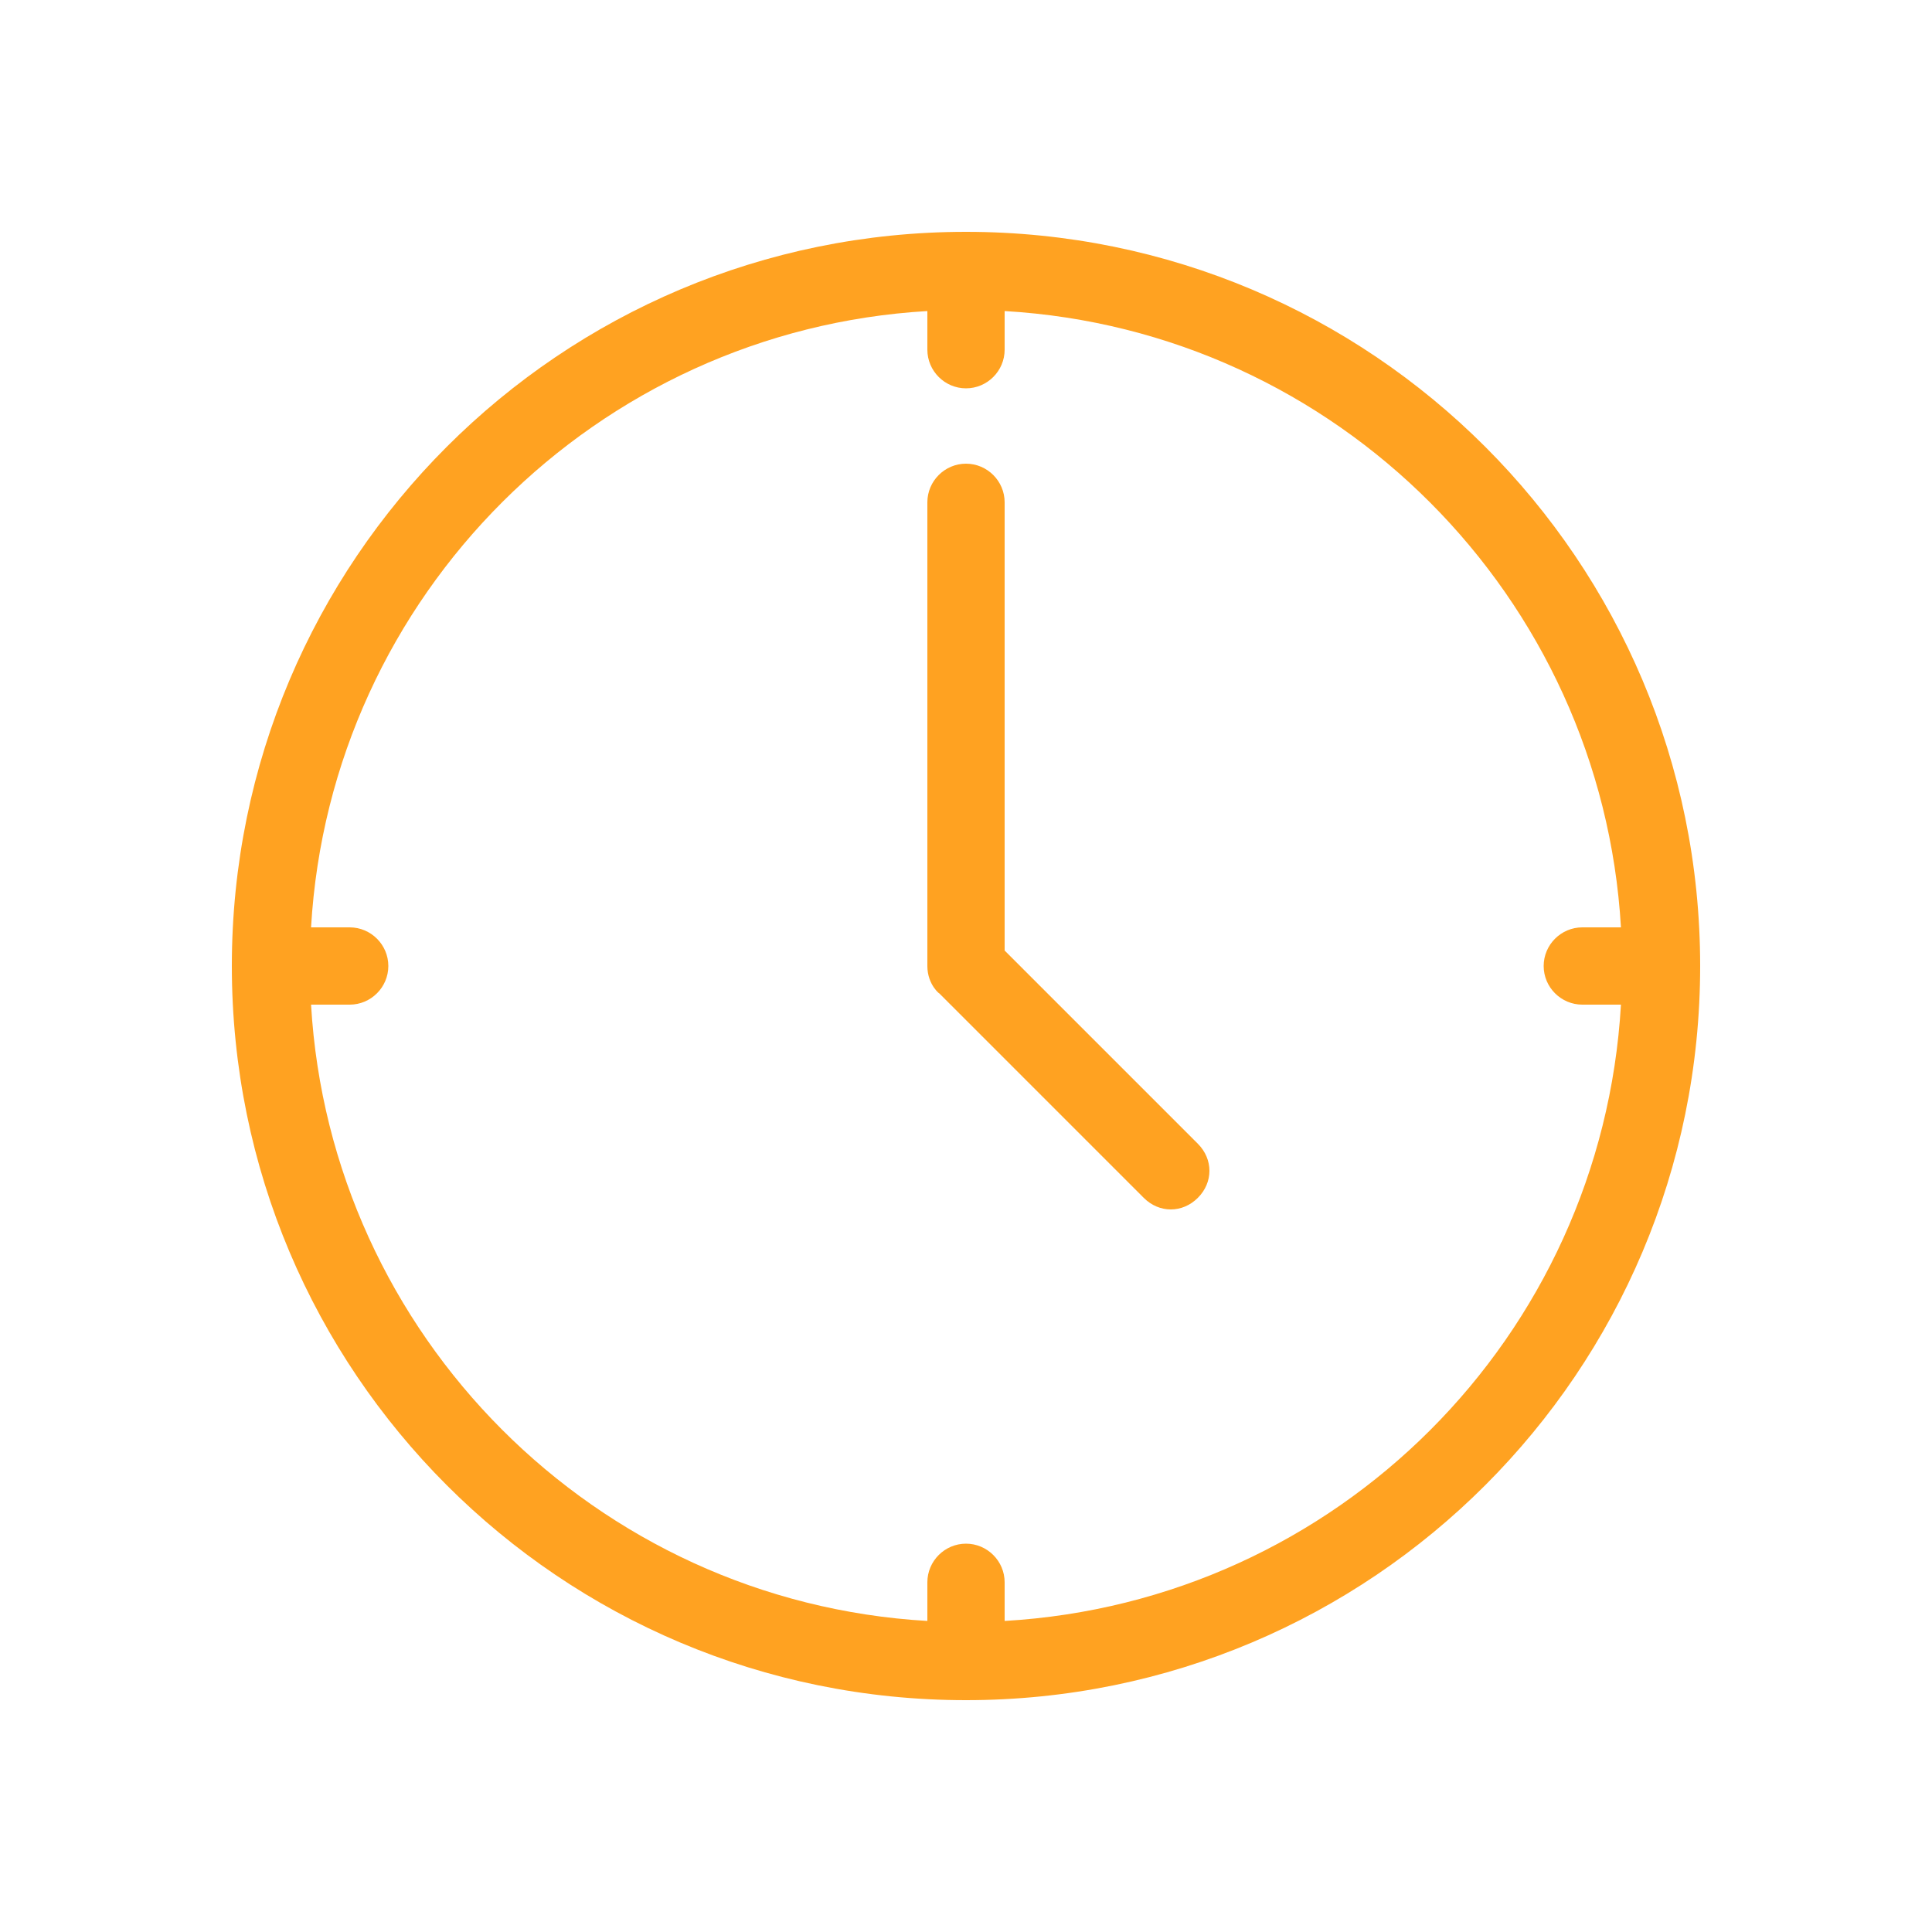<svg width="34" height="34" viewBox="0 0 34 34" fill="none" xmlns="http://www.w3.org/2000/svg">
<g clip-path="url(#clip0_273_124)">
<path d="M17 4.08C9.86 4.08 4.08 9.86 4.08 17C4.08 24.14 9.86 29.92 17 29.92C24.14 29.92 29.92 24.14 29.92 17C29.92 9.86 24.14 4.08 17 4.08ZM17.68 28.526V27.846C17.68 27.472 17.374 27.166 17 27.166C16.626 27.166 16.32 27.472 16.32 27.846V28.526C10.472 28.186 5.814 23.494 5.474 17.68H6.154C6.528 17.68 6.834 17.374 6.834 17C6.834 16.626 6.528 16.32 6.154 16.32H5.474C5.814 10.472 10.506 5.814 16.32 5.474V6.154C16.32 6.528 16.626 6.834 17 6.834C17.374 6.834 17.68 6.528 17.68 6.154V5.474C23.528 5.814 28.186 10.506 28.526 16.32H27.846C27.472 16.32 27.166 16.626 27.166 17C27.166 17.374 27.472 17.68 27.846 17.68H28.526C28.186 23.528 23.528 28.186 17.68 28.526ZM21.08 21.08C20.808 21.352 20.4 21.352 20.128 21.08L16.524 17.476C16.558 17.51 16.32 17.34 16.32 17V8.84C16.32 8.466 16.626 8.16 17 8.16C17.374 8.16 17.68 8.466 17.68 8.84V16.728L21.08 20.128C21.352 20.4 21.352 20.808 21.08 21.08Z" fill="#FFA221"/>
<path d="M511.36 -363.8V208.76H-95.2V-363.8H511.36ZM514.08 -366.52H-97.92V211.48H514.08V-366.52Z" fill="#0000FF"/>
</g>
<defs>
<clipPath id="clip0_273_124">
<rect width="34" height="34" fill="white"/>
</clipPath>
</defs>
</svg>
